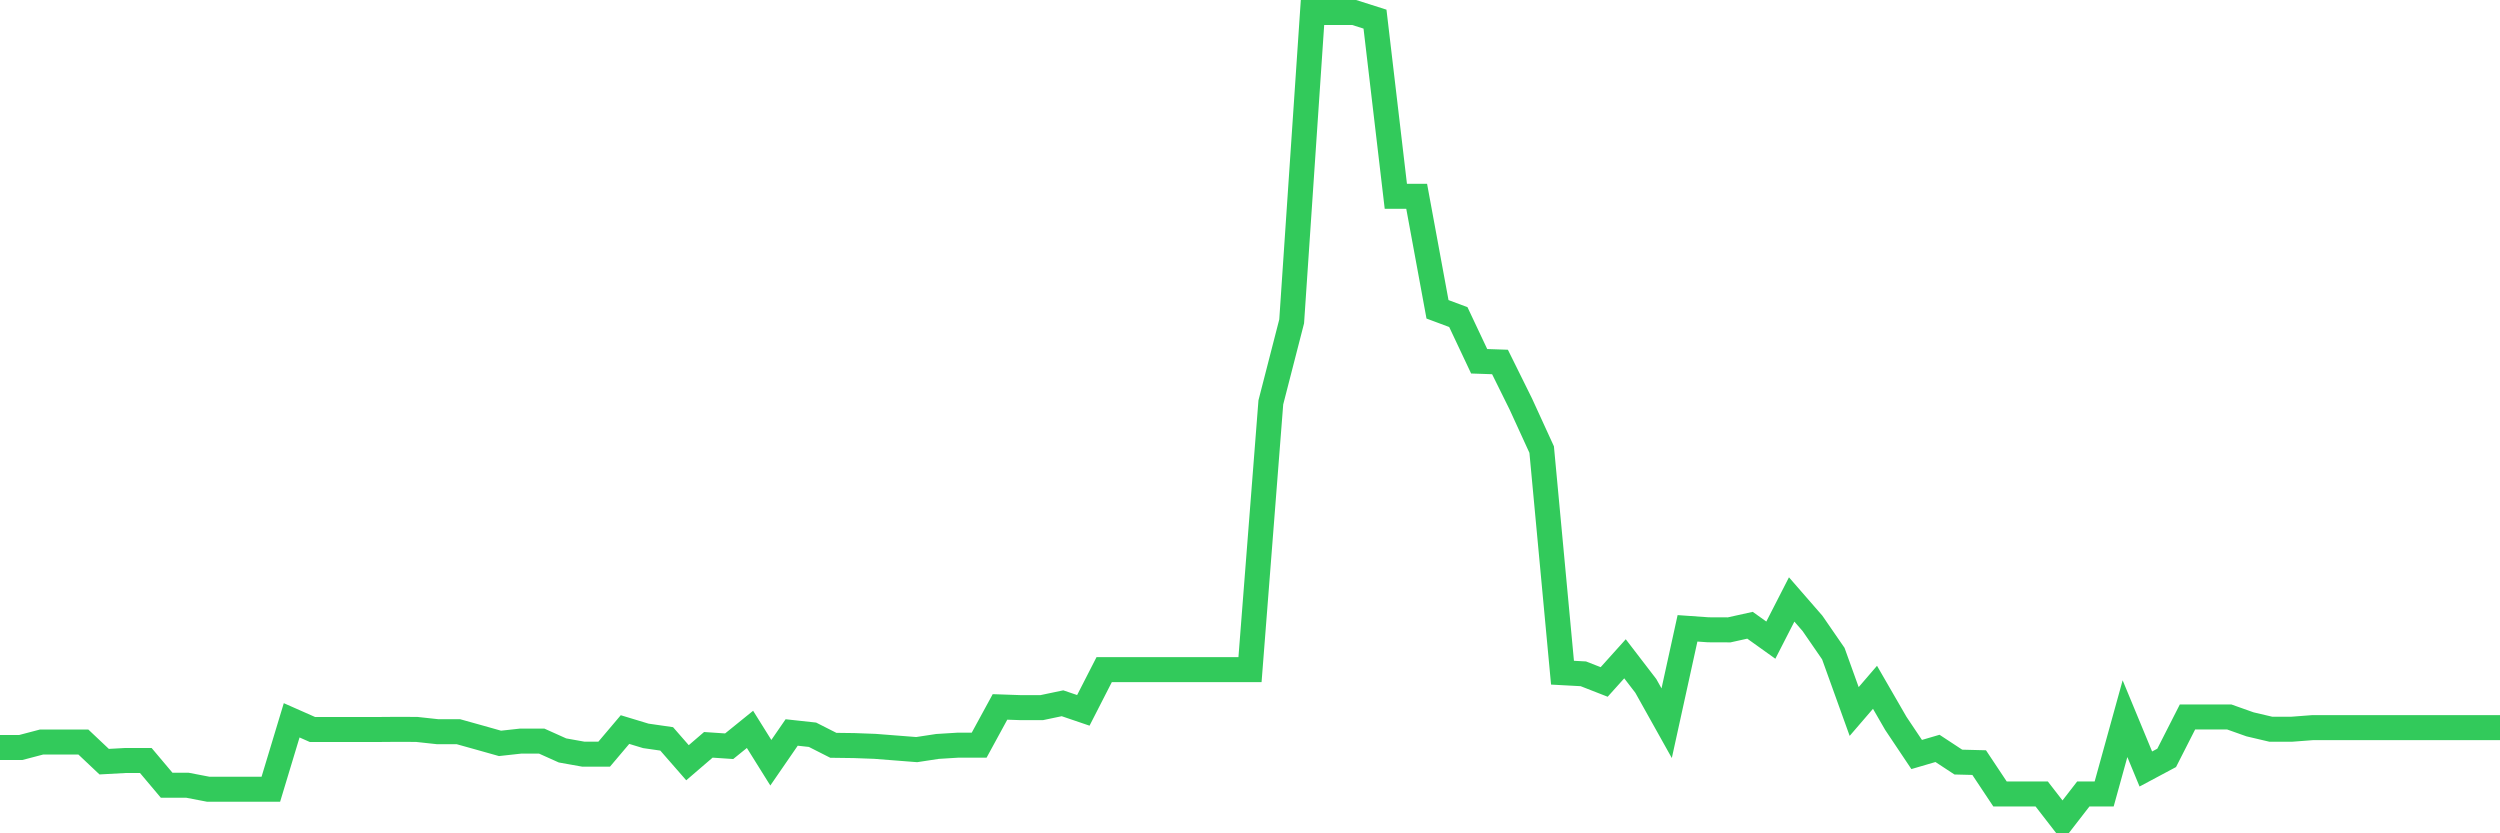 <svg
  xmlns="http://www.w3.org/2000/svg"
  xmlns:xlink="http://www.w3.org/1999/xlink"
  width="120"
  height="40"
  viewBox="0 0 120 40"
  preserveAspectRatio="none"
>
  <polyline
    points="0,35.879 1,35.879 2,35.616 3,35.616 4,35.616 5,36.56 6,36.505 7,36.505 8,37.692 9,37.692 10,37.884 11,37.884 12,37.884 13,37.884 14,34.575 15,35.017 16,35.017 17,35.017 18,35.017 19,35.009 20,35.012 21,35.121 22,35.121 23,35.4 24,35.682 25,35.572 26,35.572 27,36.021 28,36.2 29,36.2 30,35.019 31,35.322 32,35.466 33,36.611 34,35.752 35,35.819 36,35.01 37,36.611 38,35.159 39,35.268 40,35.775 41,35.788 42,35.825 43,35.903 44,35.981 45,35.829 46,35.767 47,35.767 48,33.932 49,33.967 50,33.967 51,33.757 52,34.097 53,32.143 54,32.143 55,32.143 56,32.143 57,32.143 58,32.143 59,32.143 60,32.143 61,19.315 62,15.425 63,0.6 64,0.6 65,0.6 66,0.918 67,9.423 68,9.423 69,14.847 70,15.22 71,17.341 72,17.375 73,19.395 74,21.579 75,32.289 76,32.343 77,32.734 78,31.622 79,32.925 80,34.714 81,30.16 82,30.23 83,30.234 84,30.012 85,30.727 86,28.774 87,29.923 88,31.374 89,34.152 90,32.99 91,34.722 92,36.216 93,35.923 94,36.58 95,36.605 96,38.109 97,38.109 98,38.109 99,39.4 100,38.109 101,38.109 102,34.496 103,36.912 104,36.378 105,34.413 106,34.413 107,34.413 108,34.768 109,35.003 110,35.003 111,34.927 112,34.927 113,34.927 114,34.927 115,34.927 116,34.927 117,34.927 118,34.927 119,34.927 120,34.927"
    fill="none"
    stroke="#32ca5b"
    stroke-width="1.2"
  >
  </polyline>
</svg>
